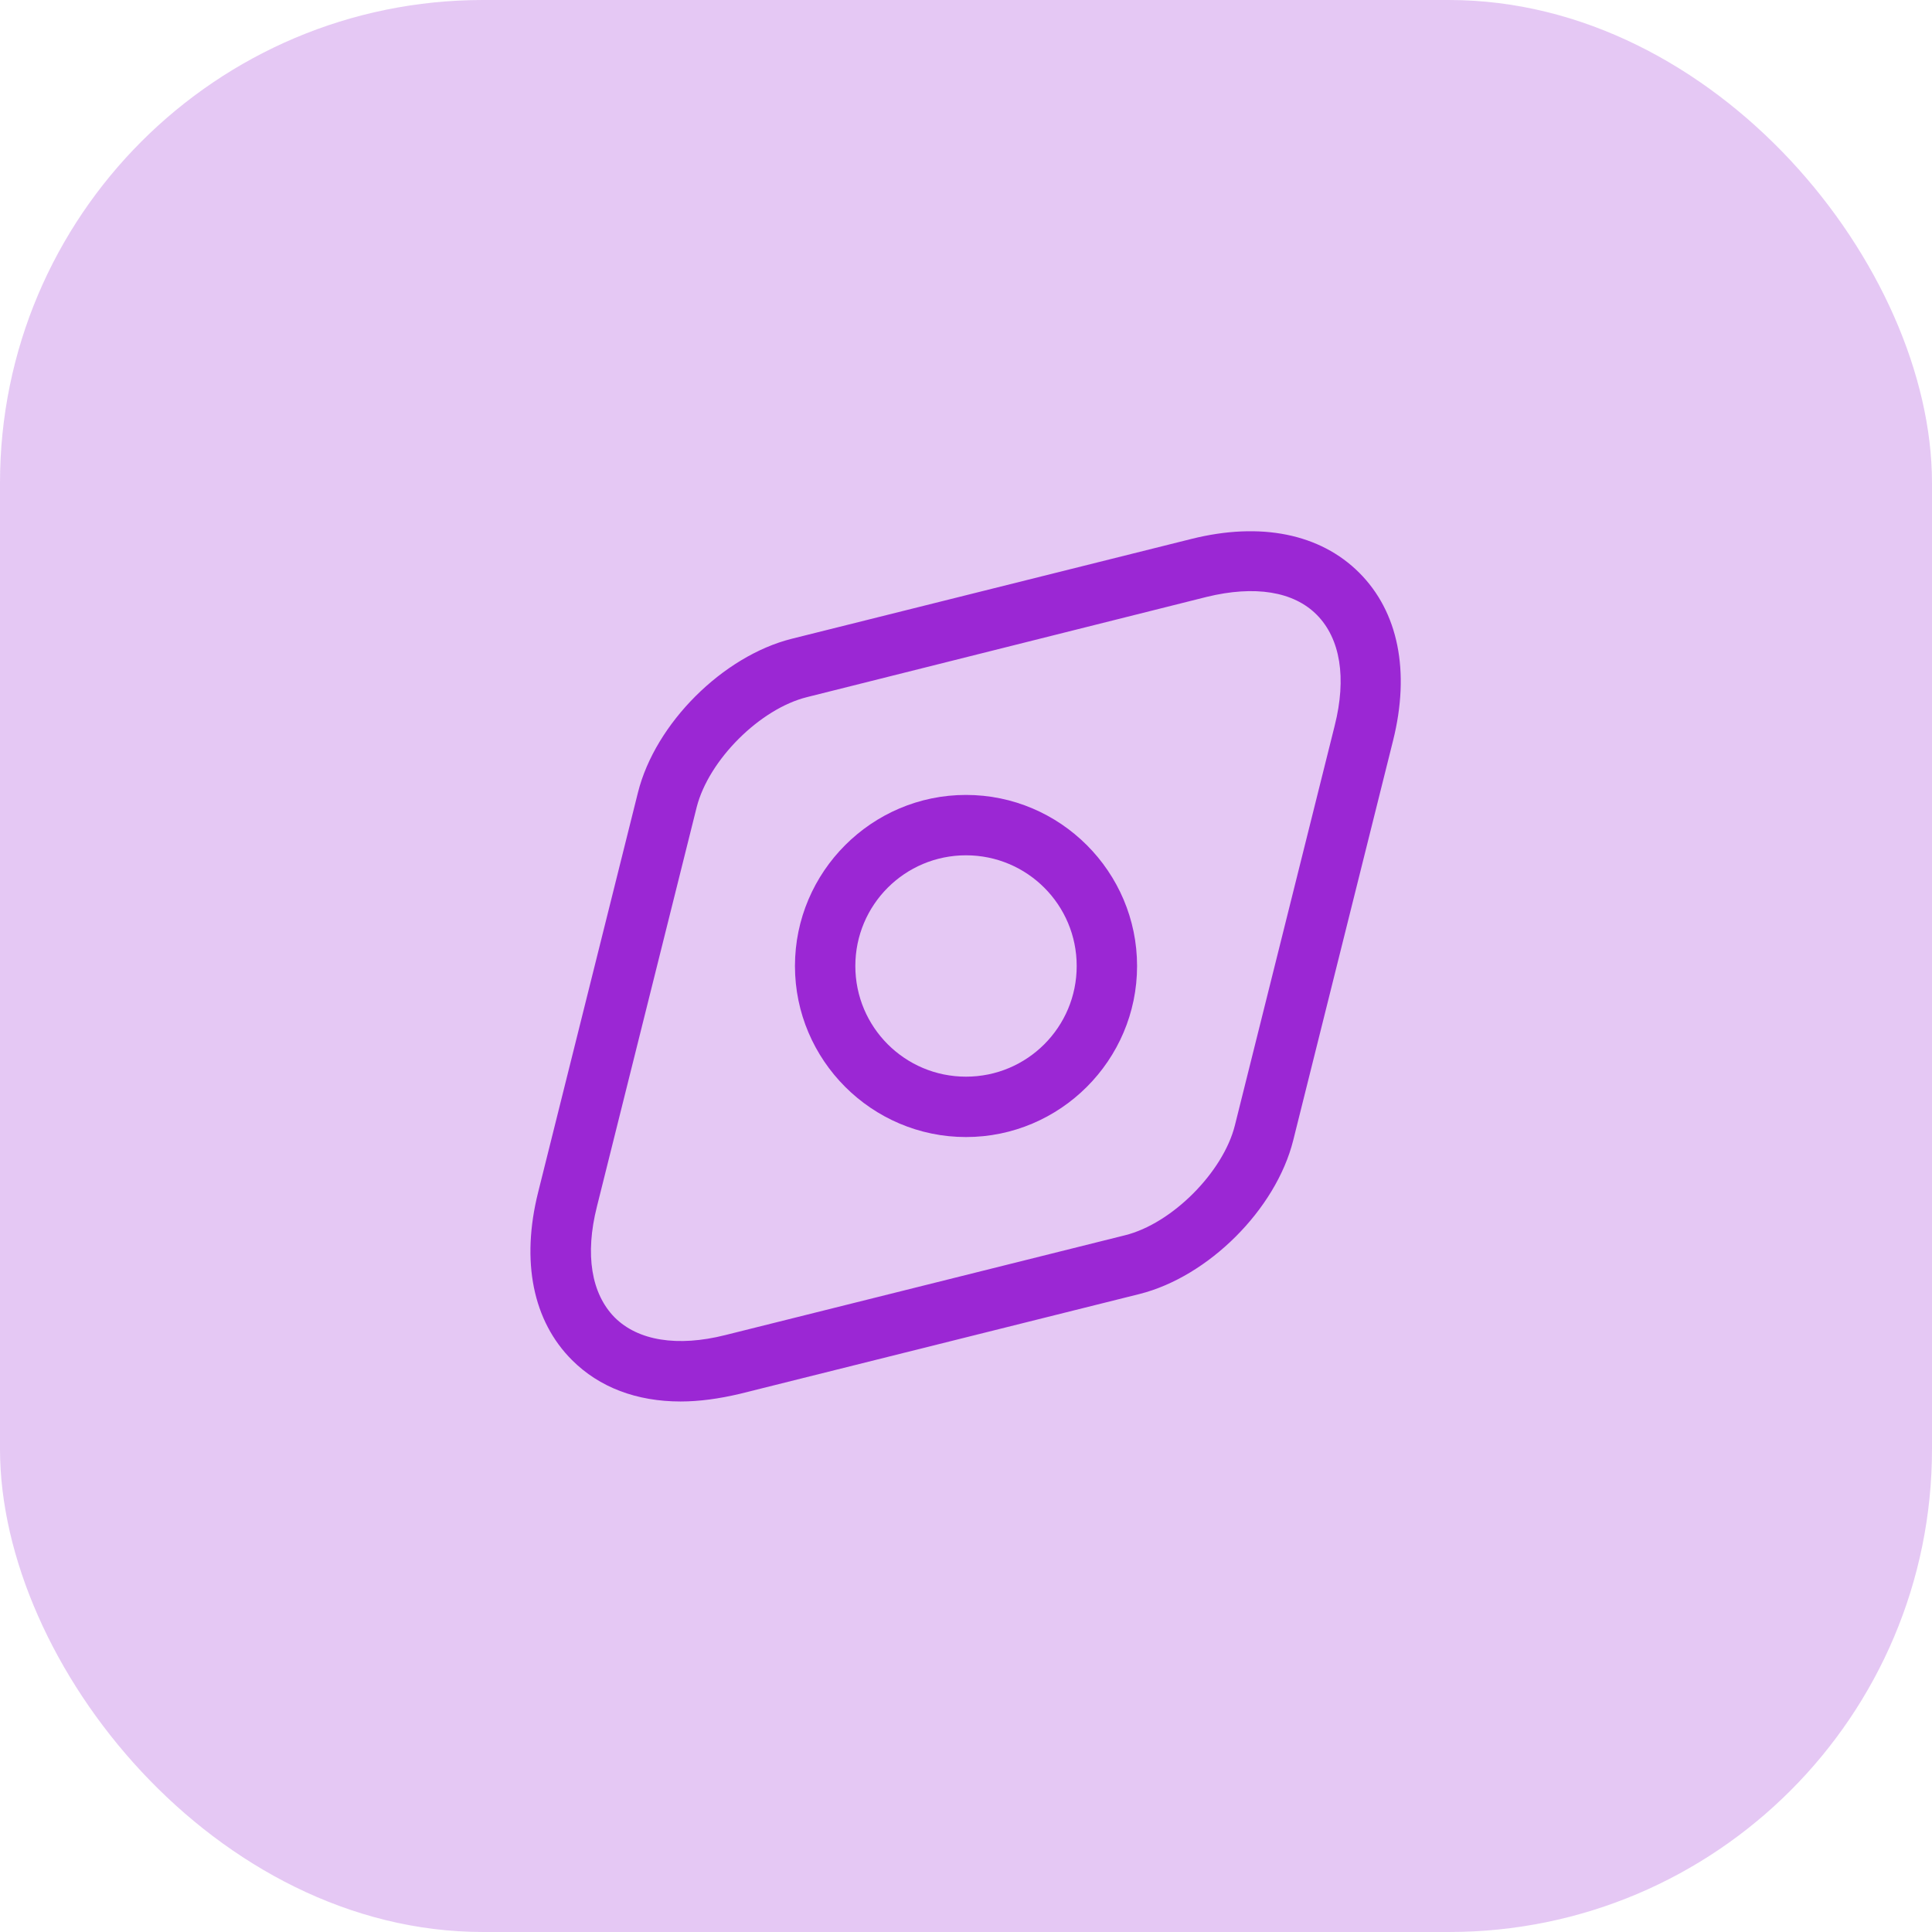 <svg width="64" height="64" viewBox="0 0 64 64" fill="none" xmlns="http://www.w3.org/2000/svg">
<rect opacity="0.25" width="64" height="64" rx="16" fill="#9B27D4"/>
<path d="M22.547 46.426C21.093 46.426 19.853 45.96 18.947 45.053C17.653 43.76 17.253 41.786 17.827 39.493L21.133 26.253C21.707 23.96 23.947 21.733 26.227 21.16L39.467 17.853C41.76 17.28 43.733 17.68 45.027 18.973C46.32 20.266 46.72 22.24 46.147 24.533L42.84 37.773C42.267 40.066 40.027 42.293 37.747 42.866L24.507 46.173C23.827 46.333 23.173 46.426 22.547 46.426ZM39.973 19.773L26.733 23.093C25.173 23.48 23.48 25.173 23.08 26.733L19.773 39.973C19.373 41.56 19.587 42.853 20.36 43.64C21.133 44.413 22.44 44.626 24.027 44.226L37.267 40.92C38.827 40.533 40.52 38.826 40.907 37.28L44.213 24.04C44.613 22.453 44.4 21.16 43.627 20.373C42.853 19.586 41.56 19.386 39.973 19.773Z" fill="#9B27D4"/>
<path d="M32 37.666C28.88 37.666 26.334 35.12 26.334 32C26.334 28.88 28.88 26.333 32 26.333C35.12 26.333 37.667 28.88 37.667 32C37.667 35.12 35.12 37.666 32 37.666ZM32 28.333C29.974 28.333 28.334 29.973 28.334 32C28.334 34.026 29.974 35.666 32 35.666C34.027 35.666 35.667 34.026 35.667 32C35.667 29.973 34.027 28.333 32 28.333Z" fill="#9B27D4"/>
</svg>
